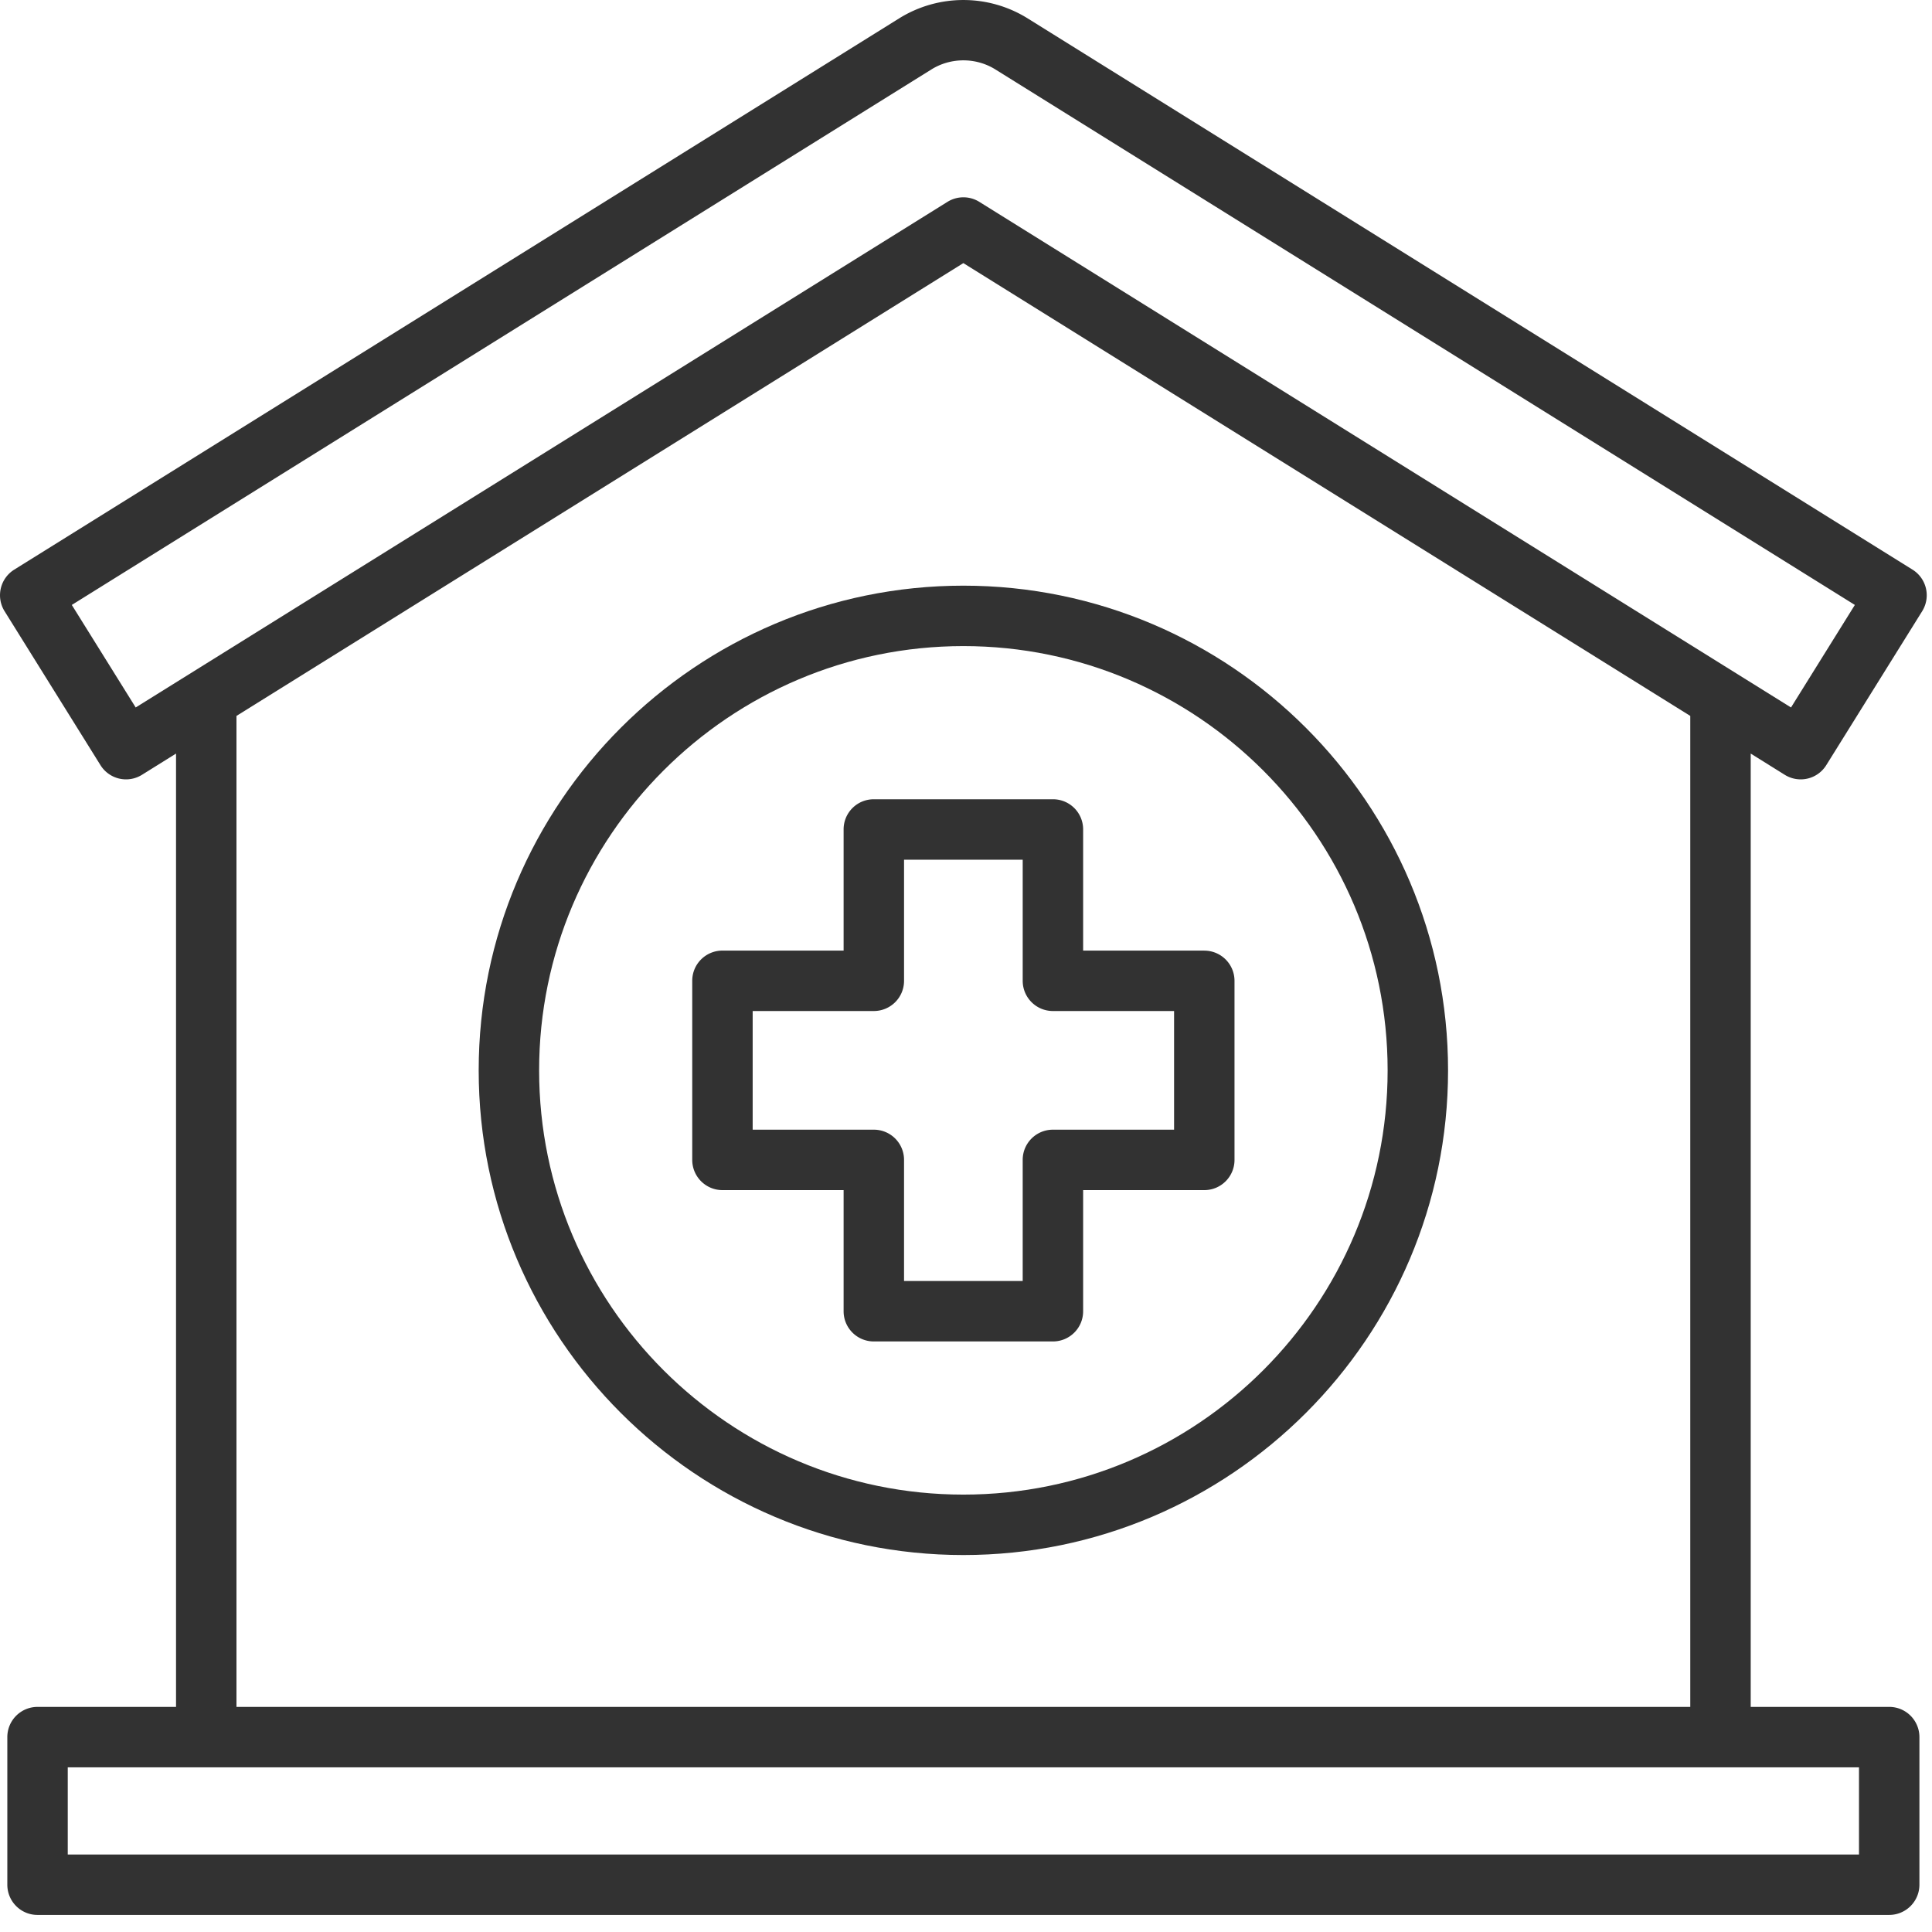 <svg width="43" height="43" fill="none" xmlns="http://www.w3.org/2000/svg"><path d="M39.722 17.244a.67.67 0 00.926-.216l2.133-3.424a.672.672 0 00-.215-.926L22.864.404a2.706 2.706 0 00-2.844 0L.317 12.678a.672.672 0 00-.215.926l2.133 3.424a.67.67 0 00.926.216l.757-.472V37.99H.835a.672.672 0 00-.672.673v3.284c0 .372.3.673.672.673h41.212a.673.673 0 00.673-.673v-3.284c0-.372-.3-.673-.672-.673h-3.083V16.772l.757.472zm1.653 22.091v1.94H1.508v-1.94h39.867zM5.263 37.99V15.934L21.441 5.856 37.62 15.934V37.99H5.263zM21.797 4.493a.671.671 0 00-.71 0L3.02 15.746l-1.422-2.282L20.731 1.545c.432-.269.99-.269 1.422 0l19.13 11.919-1.421 2.282L21.797 4.493z" fill="#323232"/><path d="M21.442 13.035c-5.949 0-10.788 4.84-10.788 10.788s4.84 10.787 10.788 10.787 10.787-4.839 10.787-10.787-4.84-10.788-10.787-10.788zm0 20.23c-5.207 0-9.443-4.235-9.443-9.442s4.236-9.443 9.443-9.443c5.206 0 9.442 4.236 9.442 9.443s-4.236 9.442-9.442 9.442z" fill="#323232"/><path d="M26.803 21.157h-2.696v-2.696a.67.67 0 00-.672-.672h-3.987a.67.67 0 00-.672.672v2.696H16.08c-.372 0-.673.3-.673.672v3.986c0 .372.301.673.673.673h2.696v2.696c0 .371.3.672.672.672h3.987c.371 0 .672-.3.672-.672v-2.696h2.696c.372 0 .673-.3.673-.673V21.83a.672.672 0 00-.673-.672zm-.672 3.986h-2.696c-.372 0-.673.3-.673.672v2.696h-2.641v-2.696a.672.672 0 00-.673-.672h-2.696v-2.641h2.696c.372 0 .673-.3.673-.672v-2.696h2.641v2.695c0 .372.3.673.673.673h2.696v2.64z" fill="#323232"/></svg>